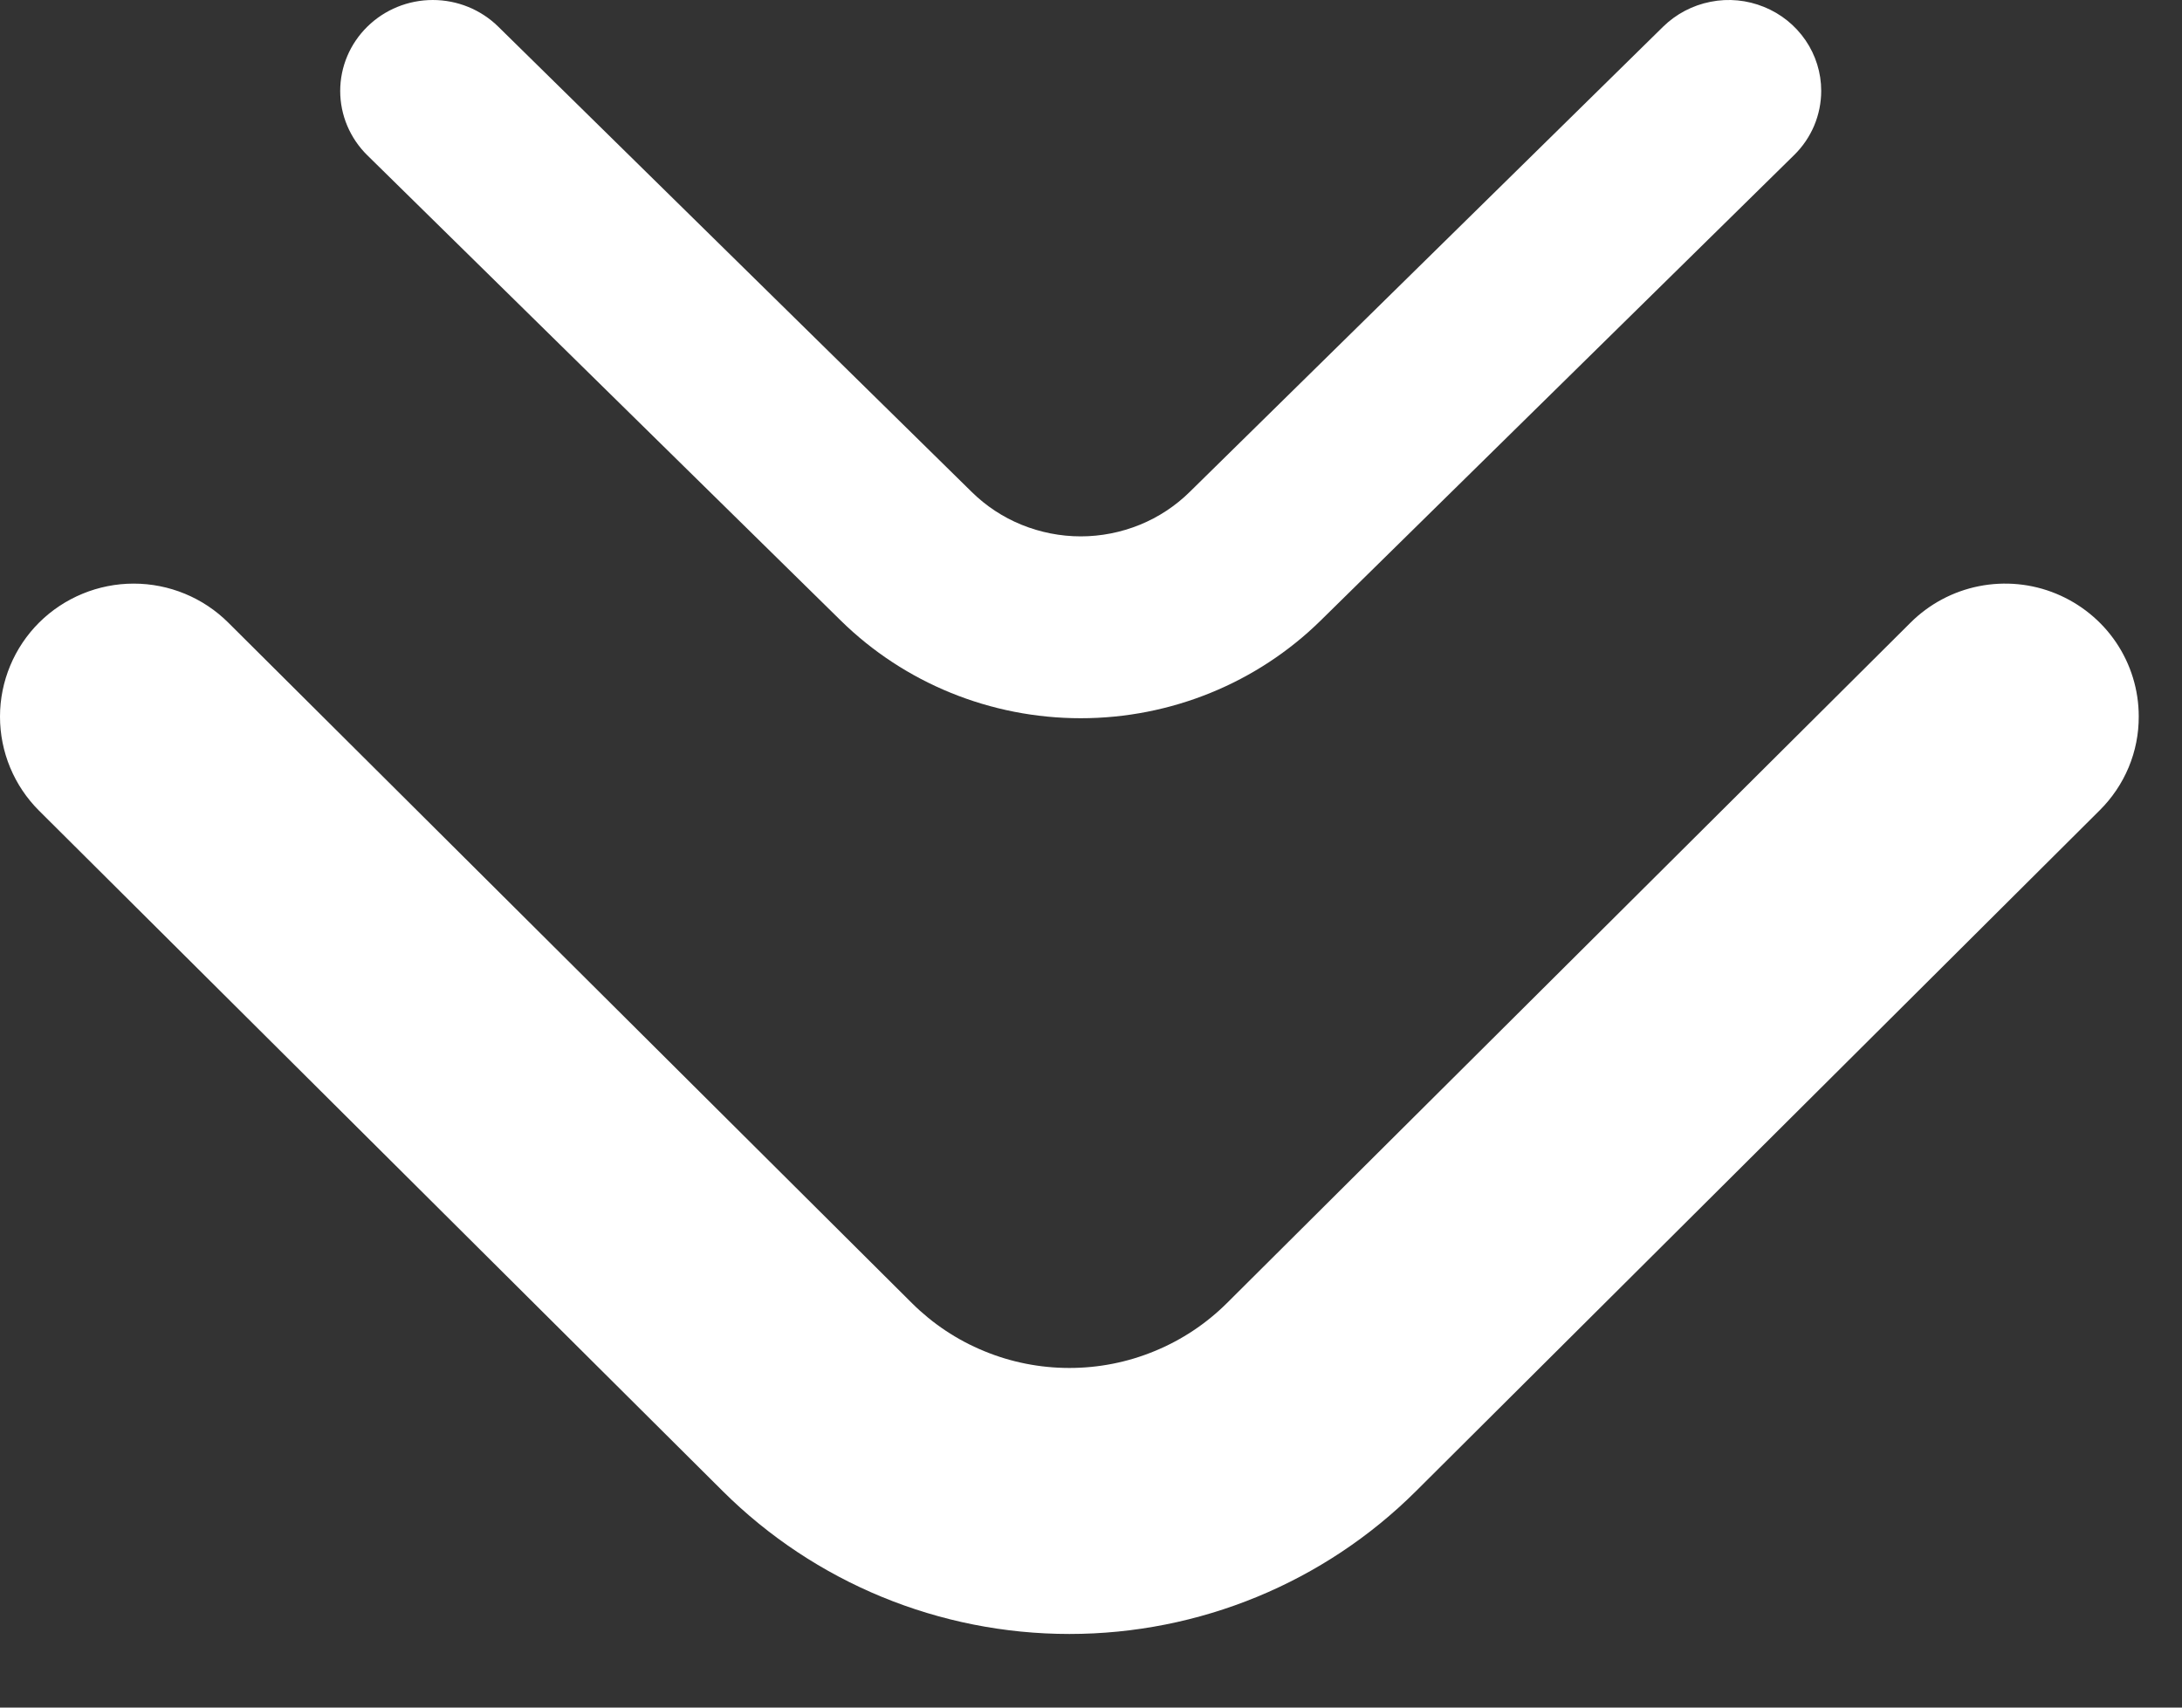 <svg xmlns="http://www.w3.org/2000/svg" width="23" height="18" viewBox="0 0 23 18" fill="none"><rect x="0" y="0" width="23" height="18" fill="#333333" stroke="none"/><path d="M22.544 7.551C22.545 7.735 22.509 7.918 22.438 8.088C22.367 8.258 22.263 8.412 22.132 8.542L14.925 15.719C13.957 16.683 12.643 17.224 11.272 17.224C9.902 17.224 8.588 16.683 7.619 15.719L0.412 8.546C0.148 8.283 -8.84555e-05 7.926 -3.90924e-07 7.554C8.76737e-05 7.182 0.149 6.825 0.413 6.562C0.677 6.3 1.036 6.152 1.409 6.152C1.783 6.152 2.142 6.3 2.406 6.563L9.612 13.736C9.83 13.953 10.088 14.125 10.373 14.242C10.658 14.36 10.964 14.42 11.272 14.42C11.581 14.42 11.886 14.36 12.171 14.242C12.456 14.125 12.715 13.953 12.933 13.736L20.139 6.563C20.336 6.367 20.587 6.233 20.86 6.179C21.133 6.125 21.416 6.152 21.673 6.258C21.93 6.364 22.151 6.543 22.306 6.773C22.461 7.003 22.544 7.274 22.544 7.551Z" fill="white"></path><path d="M19.197 0.957C19.197 1.083 19.172 1.207 19.123 1.324C19.074 1.44 19.002 1.546 18.912 1.634L13.921 6.541C13.25 7.201 12.34 7.571 11.392 7.571C10.443 7.571 9.533 7.201 8.862 6.541L3.872 1.637C3.689 1.457 3.586 1.213 3.586 0.959C3.586 0.704 3.689 0.461 3.872 0.281C4.055 0.101 4.303 -1.41297e-05 4.562 4.58006e-05C4.821 0 5.069 0.101 5.252 0.281L10.242 5.185C10.393 5.334 10.572 5.452 10.769 5.532C10.966 5.612 11.178 5.654 11.392 5.654C11.605 5.654 11.817 5.612 12.014 5.532C12.211 5.452 12.39 5.334 12.541 5.185L17.531 0.281C17.668 0.147 17.841 0.056 18.03 0.019C18.219 -0.019 18.415 0 18.594 0.073C18.772 0.145 18.924 0.267 19.032 0.425C19.139 0.582 19.197 0.767 19.197 0.957Z" fill="white"></path></svg>